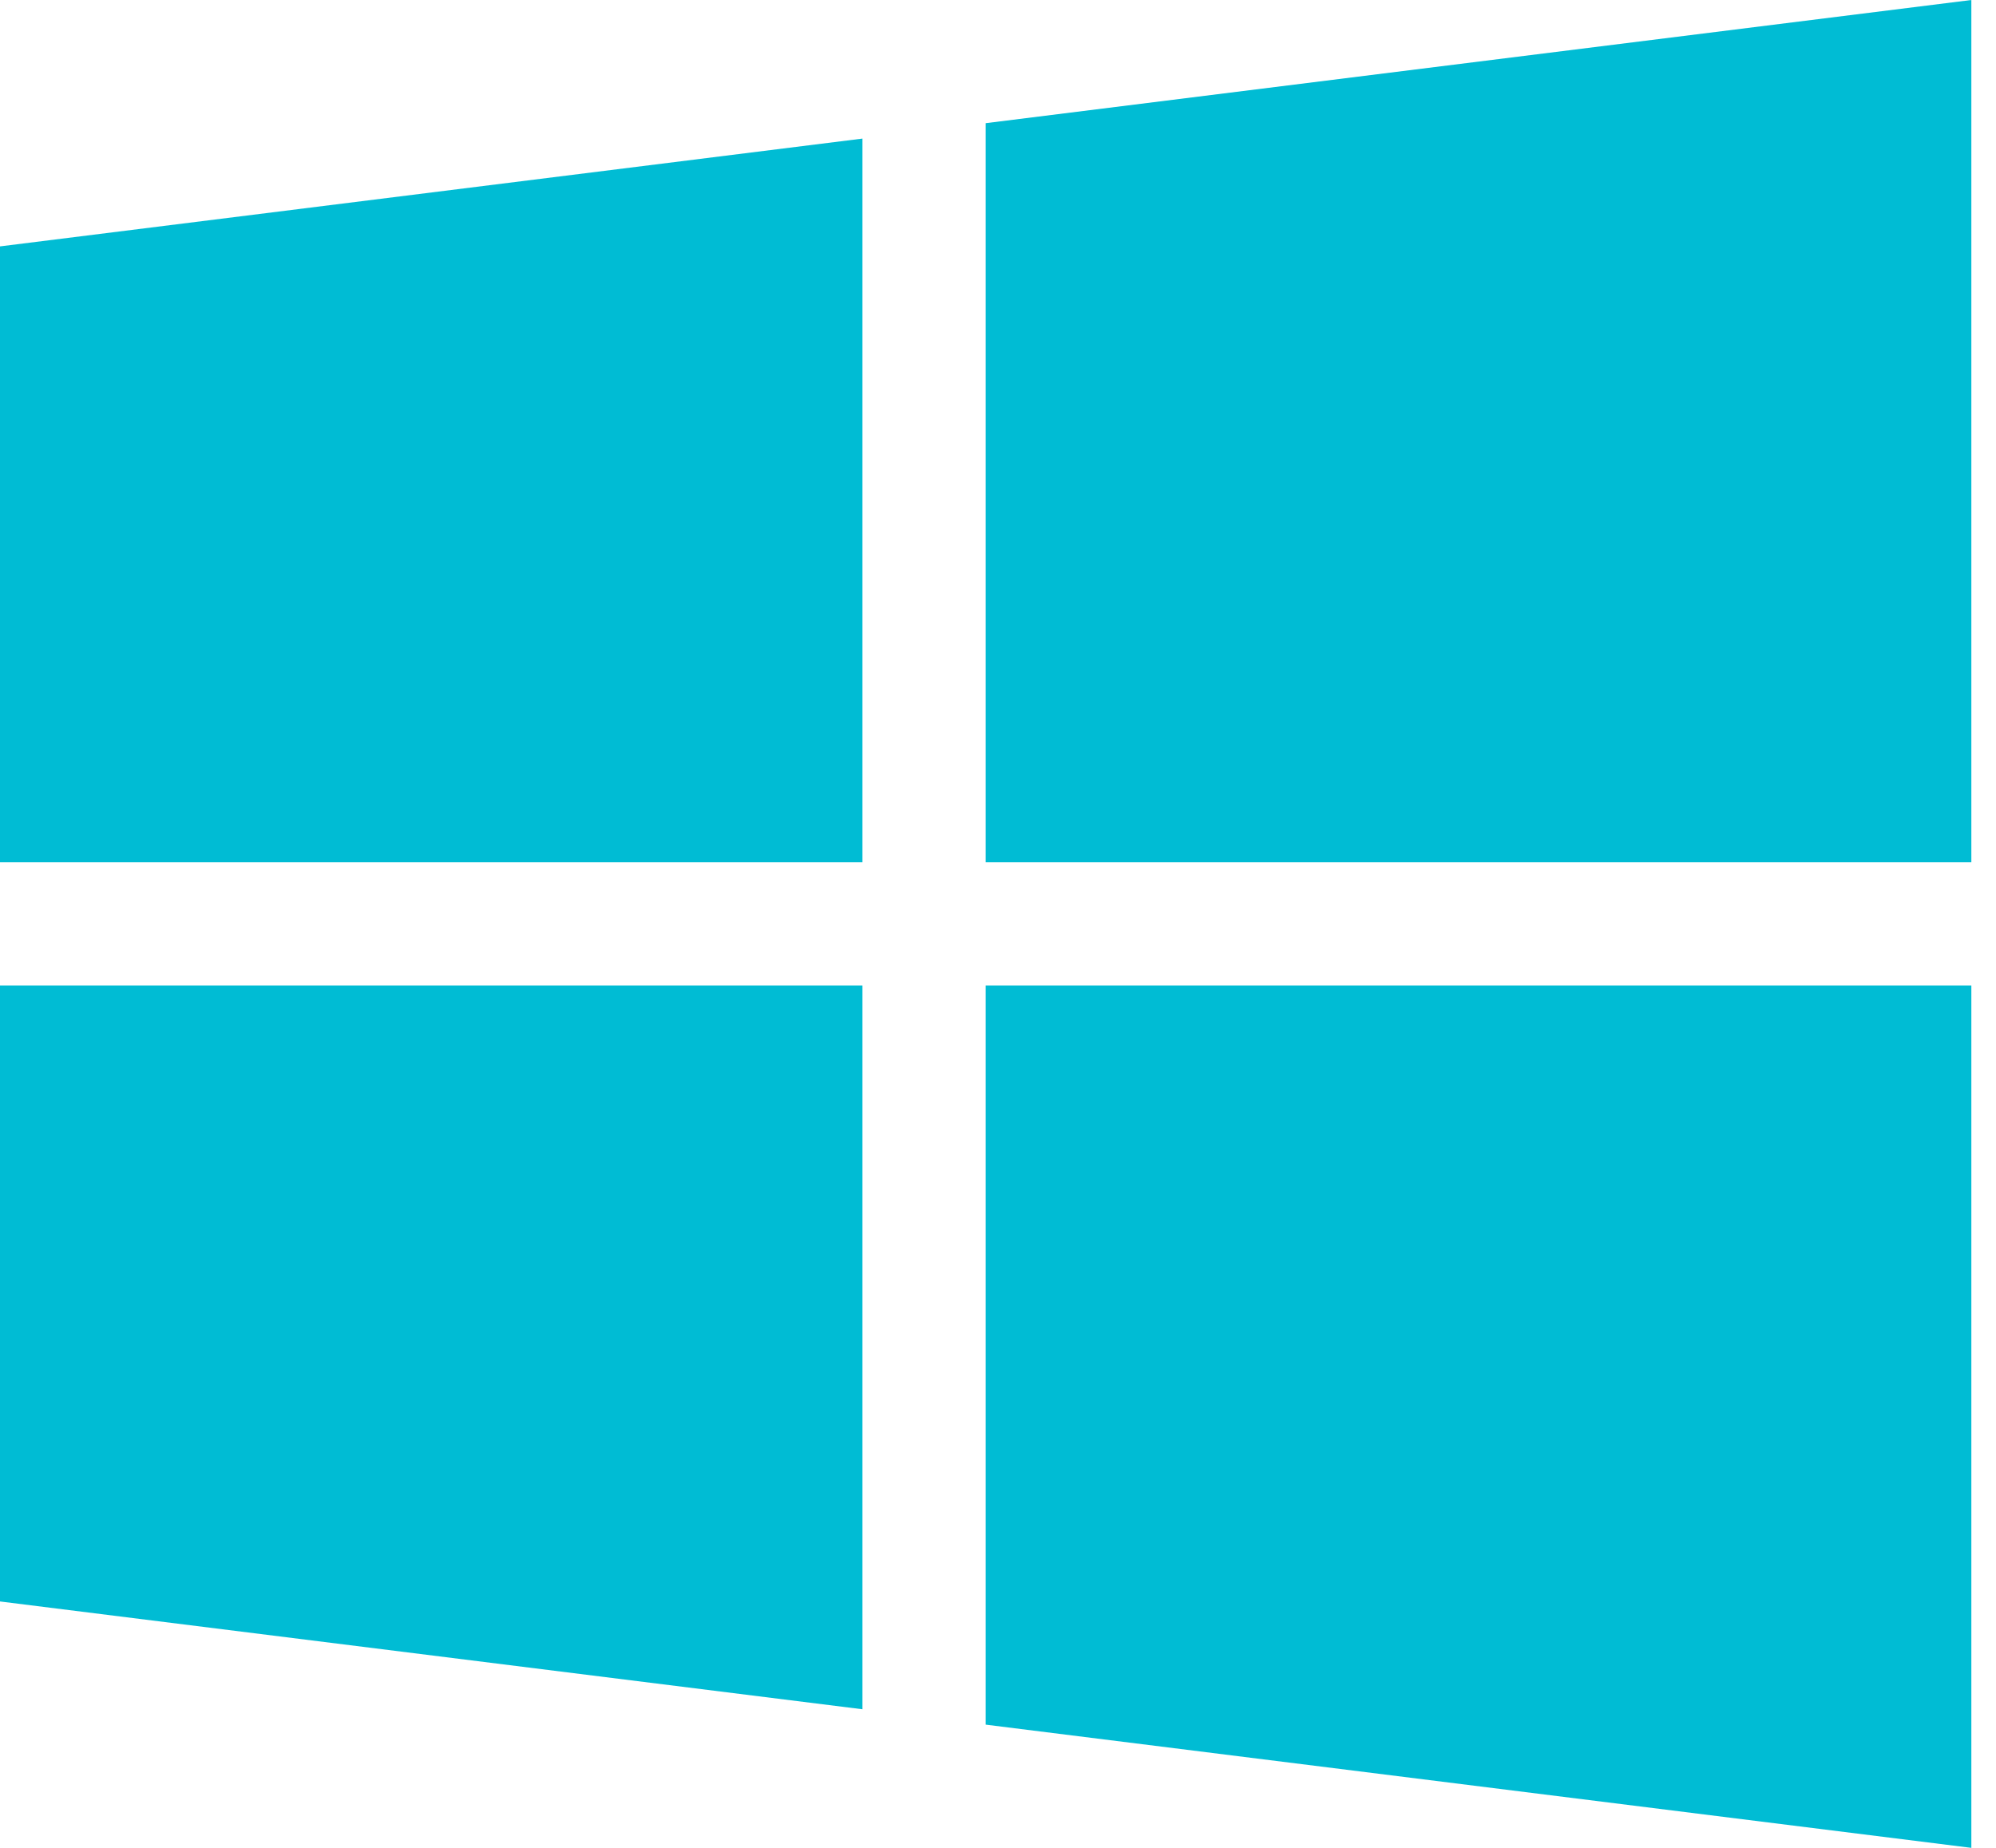 <svg width="54" height="50" viewBox="0 0 54 50" fill="none" xmlns="http://www.w3.org/2000/svg">
<path d="M23.333 23.333V3.75L0 6.667V23.333H23.333Z" fill="#00BCD4"/>
<path d="M26.667 23.333H53.333V0L26.667 3.333V23.333Z" fill="#00BCD4"/>
<path d="M26.667 26.666V46.666L53.333 50V26.666H26.667Z" fill="#00BCD4"/>
<path d="M23.333 26.666H0V43.333L23.333 46.25V26.666Z" fill="#00BCD4"/>
</svg>

